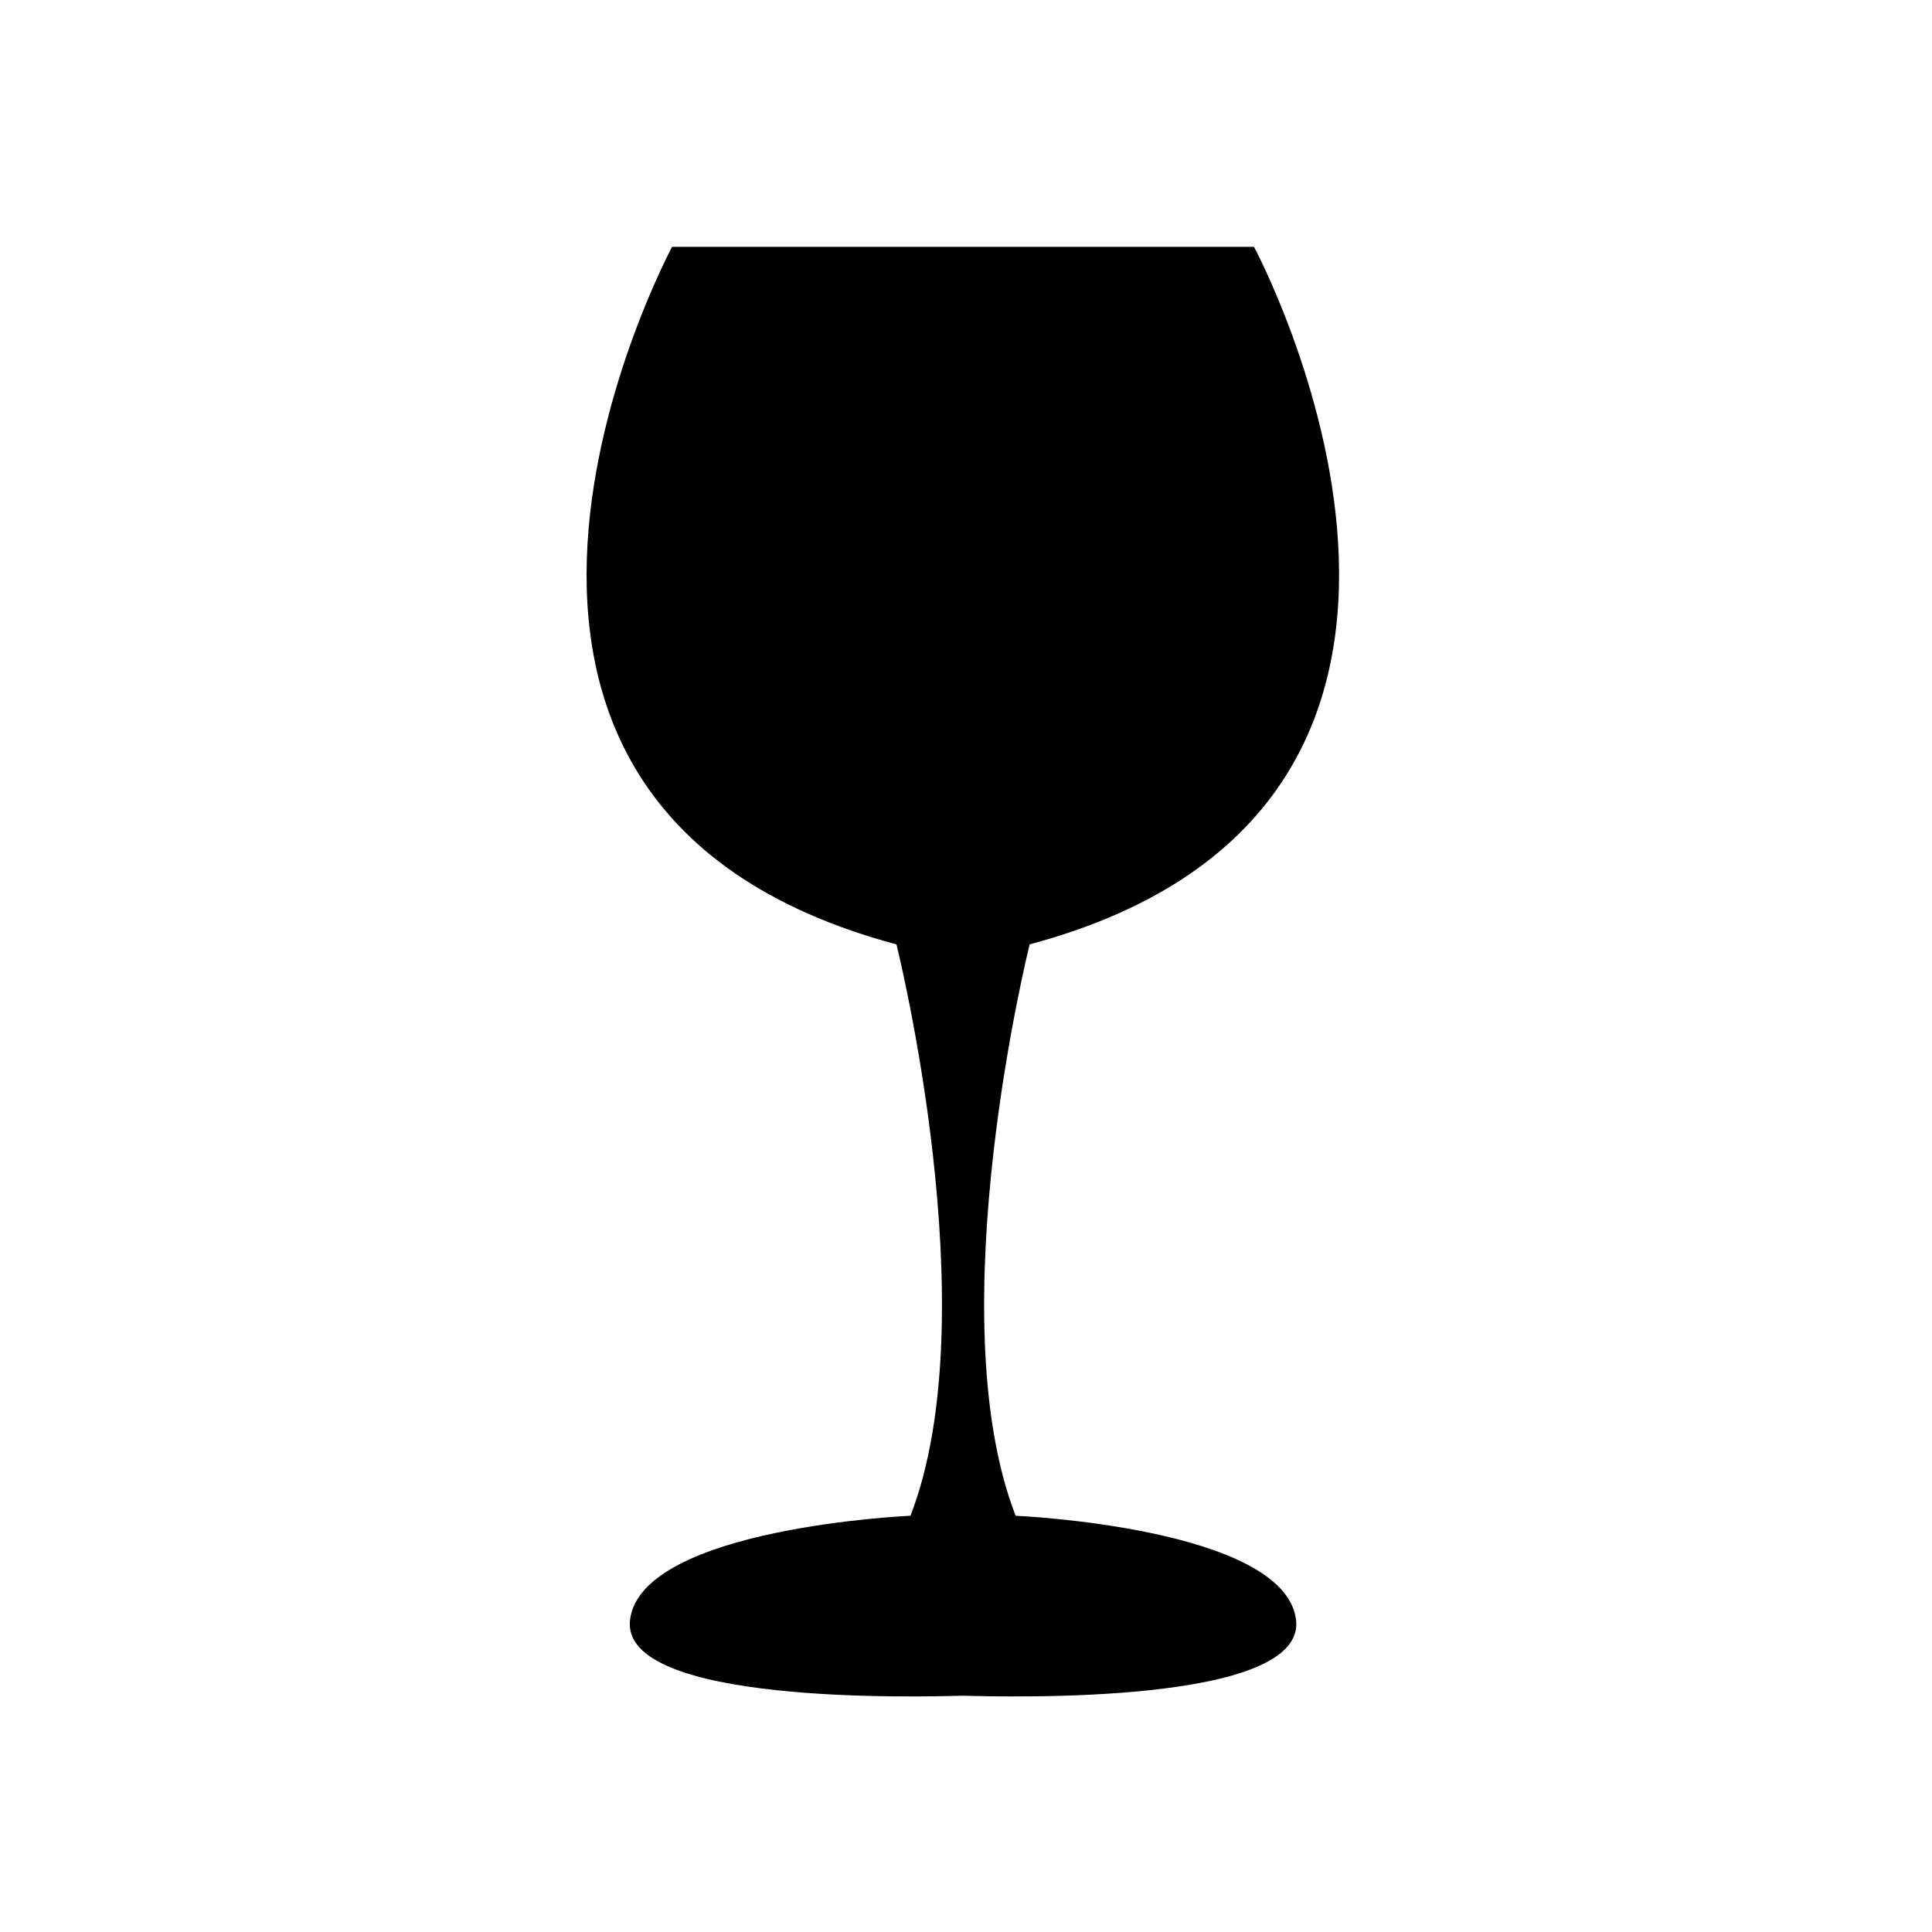 <?xml version="1.0" encoding="UTF-8"?>
<!-- Uploaded to: SVG Repo, www.svgrepo.com, Generator: SVG Repo Mixer Tools -->
<svg fill="#000000" width="800px" height="800px" version="1.1" viewBox="144 144 512 512" xmlns="http://www.w3.org/2000/svg">
 <path d="m381.57 394.27s24.461 97.852 3.715 151.42c0 0-71.223 3.098-74.316 27.559-2.785 22.605 76.484 20.438 88.25 20.129 11.766 0.309 91.039 2.477 88.25-20.129-3.098-24.461-74.316-27.559-74.316-27.559-20.746-53.57 3.715-151.42 3.715-151.42 138.73-37.16 59.453-184.86 59.453-184.86h-154.2s-79.582 147.7 59.453 184.86z"/>
</svg>